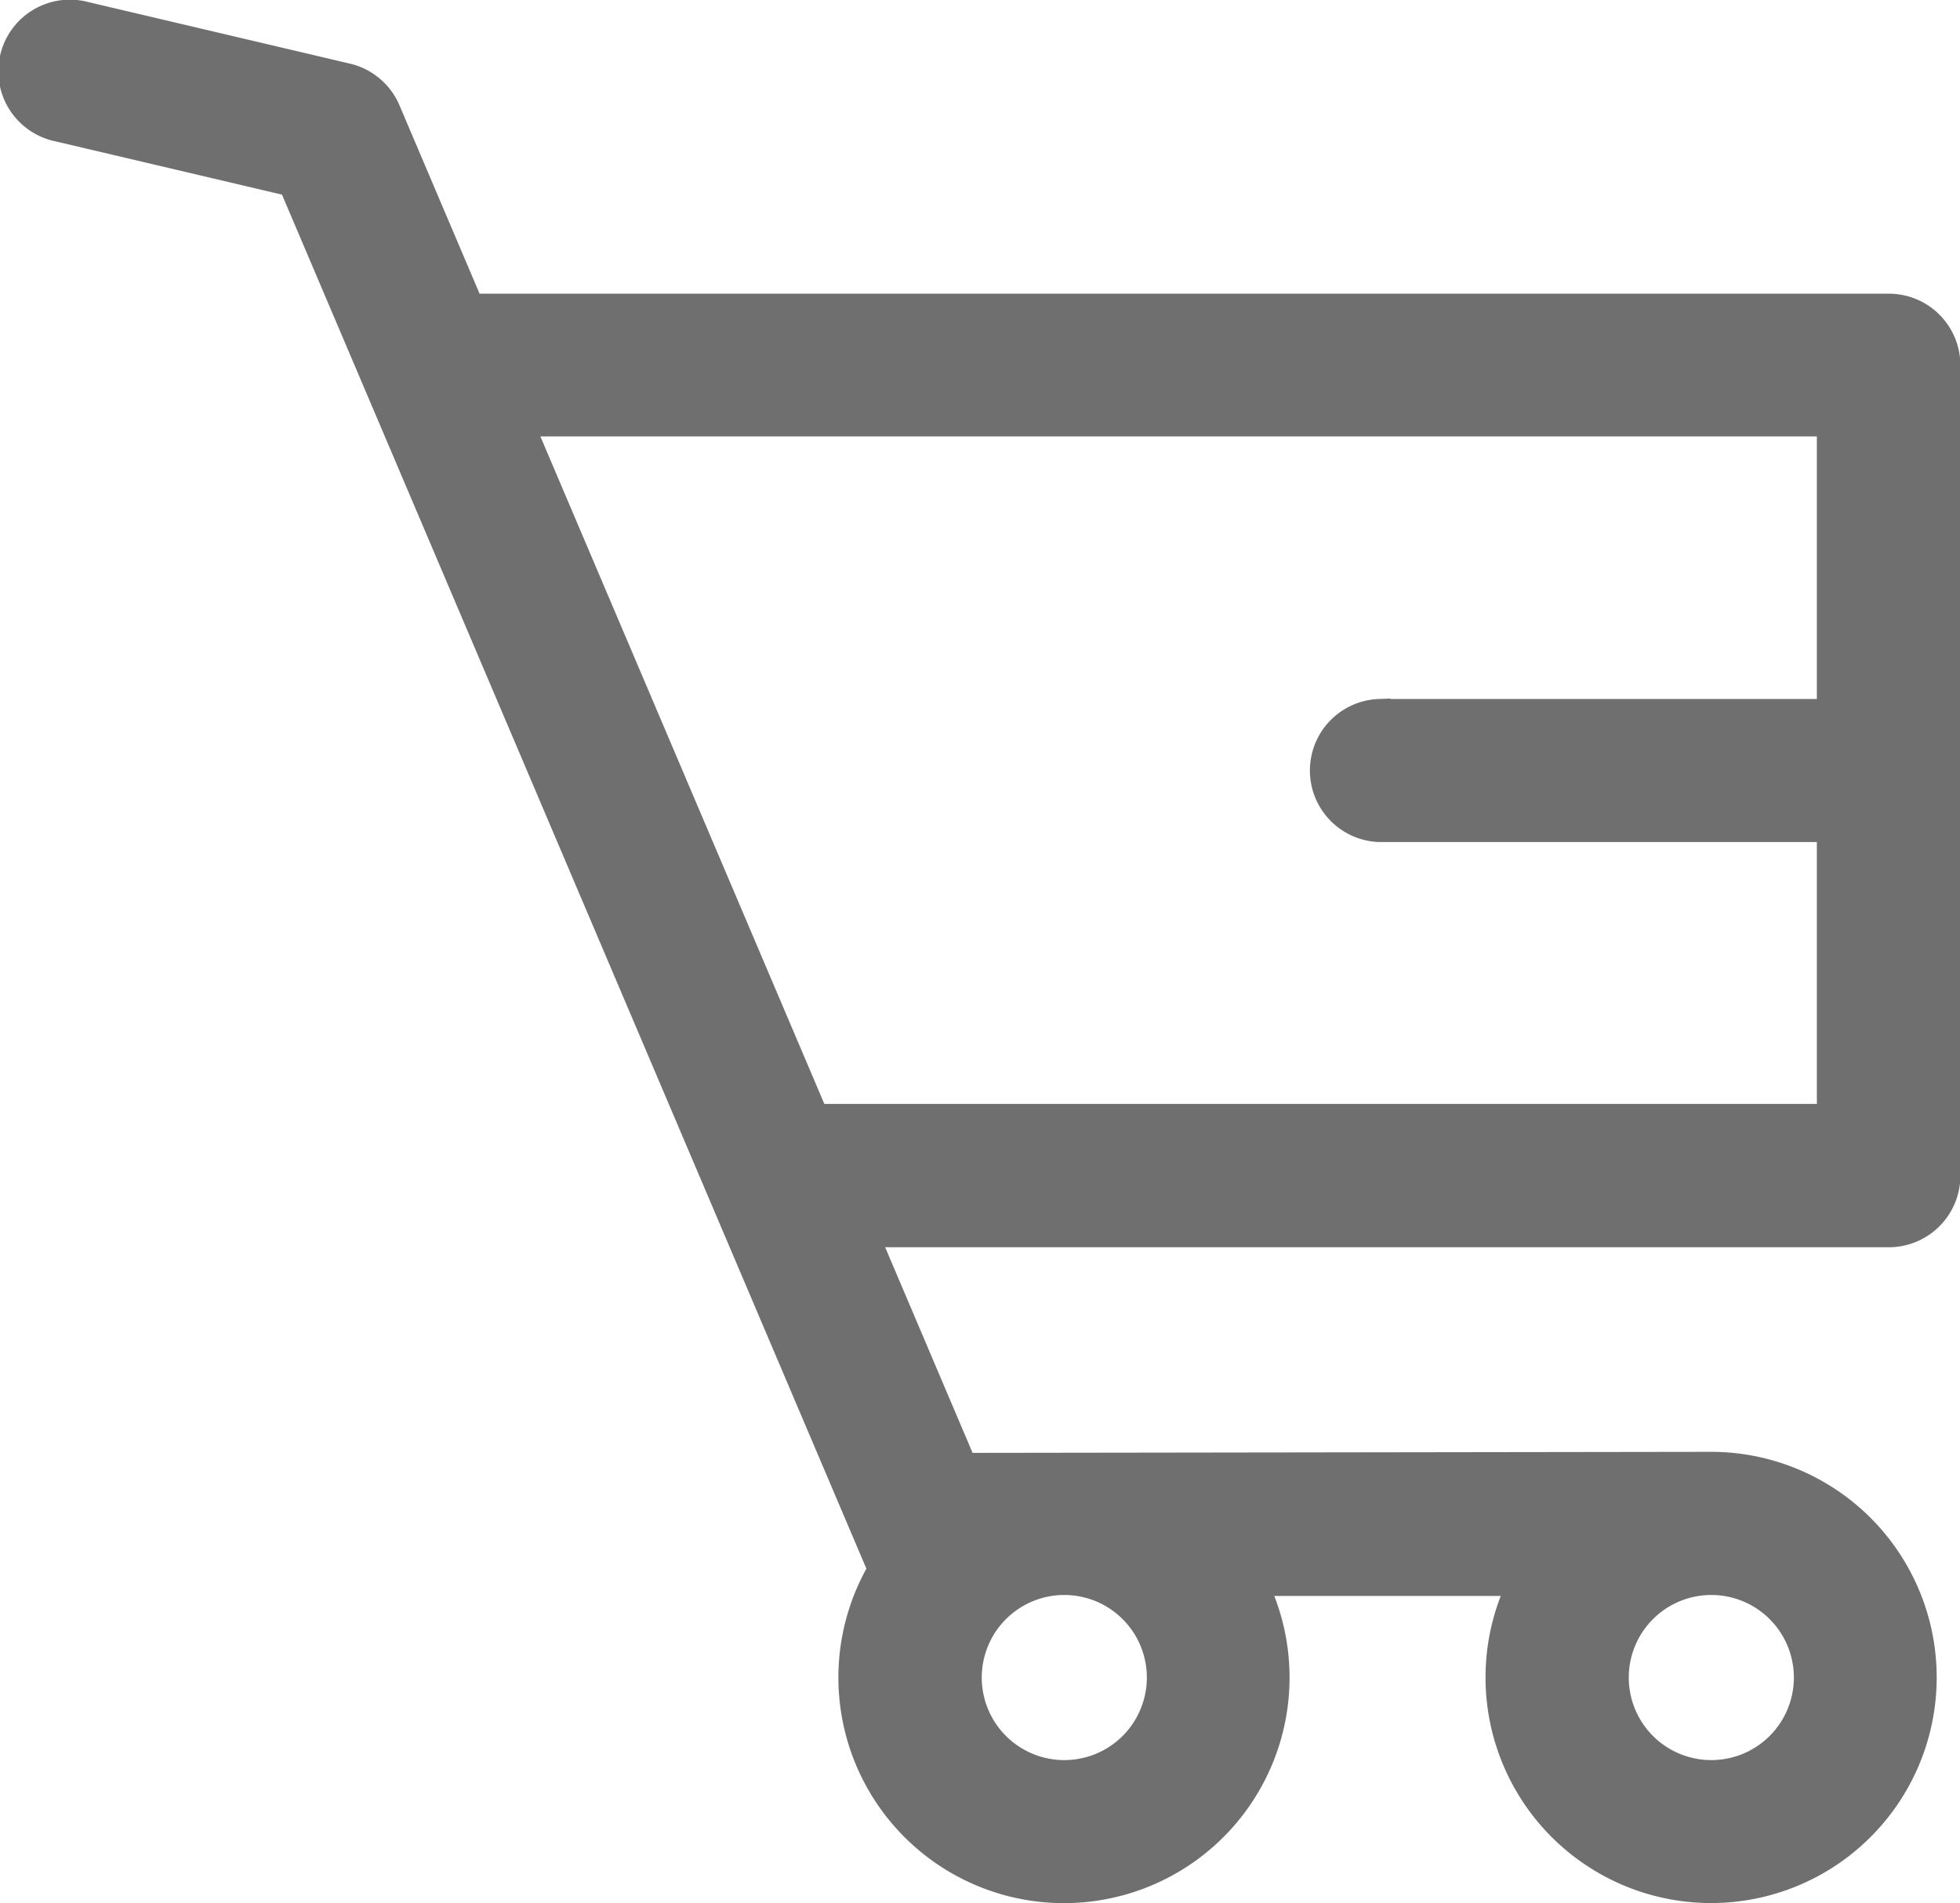 <svg xmlns="http://www.w3.org/2000/svg" width="20.705" height="20.102" viewBox="0 0 20.705 20.102">
    <path fill="#6f6f6f" stroke="#6f6f6f" stroke-width="0.1px" d="M93.4 81.942H78.48l-.859-2.02a.706.706 0 0 0-.488-.411l-2.767-.651a.706.706 0 1 0-.323 1.374l2.419.569 6.193 14.559a2.333 2.333 0 1 0 4.179.235h2.541a2.333 2.333 0 1 0 2.148-1.422l-7.835.011-.966-2.272H93.4a.706.706 0 0 0 .706-.706v-8.561a.706.706 0 0 0-.706-.705zm-1.875 13.645a.922.922 0 1 1-.922.922.922.922 0 0 1 .922-.922zm-6.835 0a.922.922 0 1 1-.922.922.922.922 0 0 1 .922-.922zm8-9.364h-4.676a.706.706 0 0 0 0 1.411h4.676V90.5H82.122l-3.042-7.15h13.61z" transform="translate(-73.447 -78.79)"/>
</svg>
